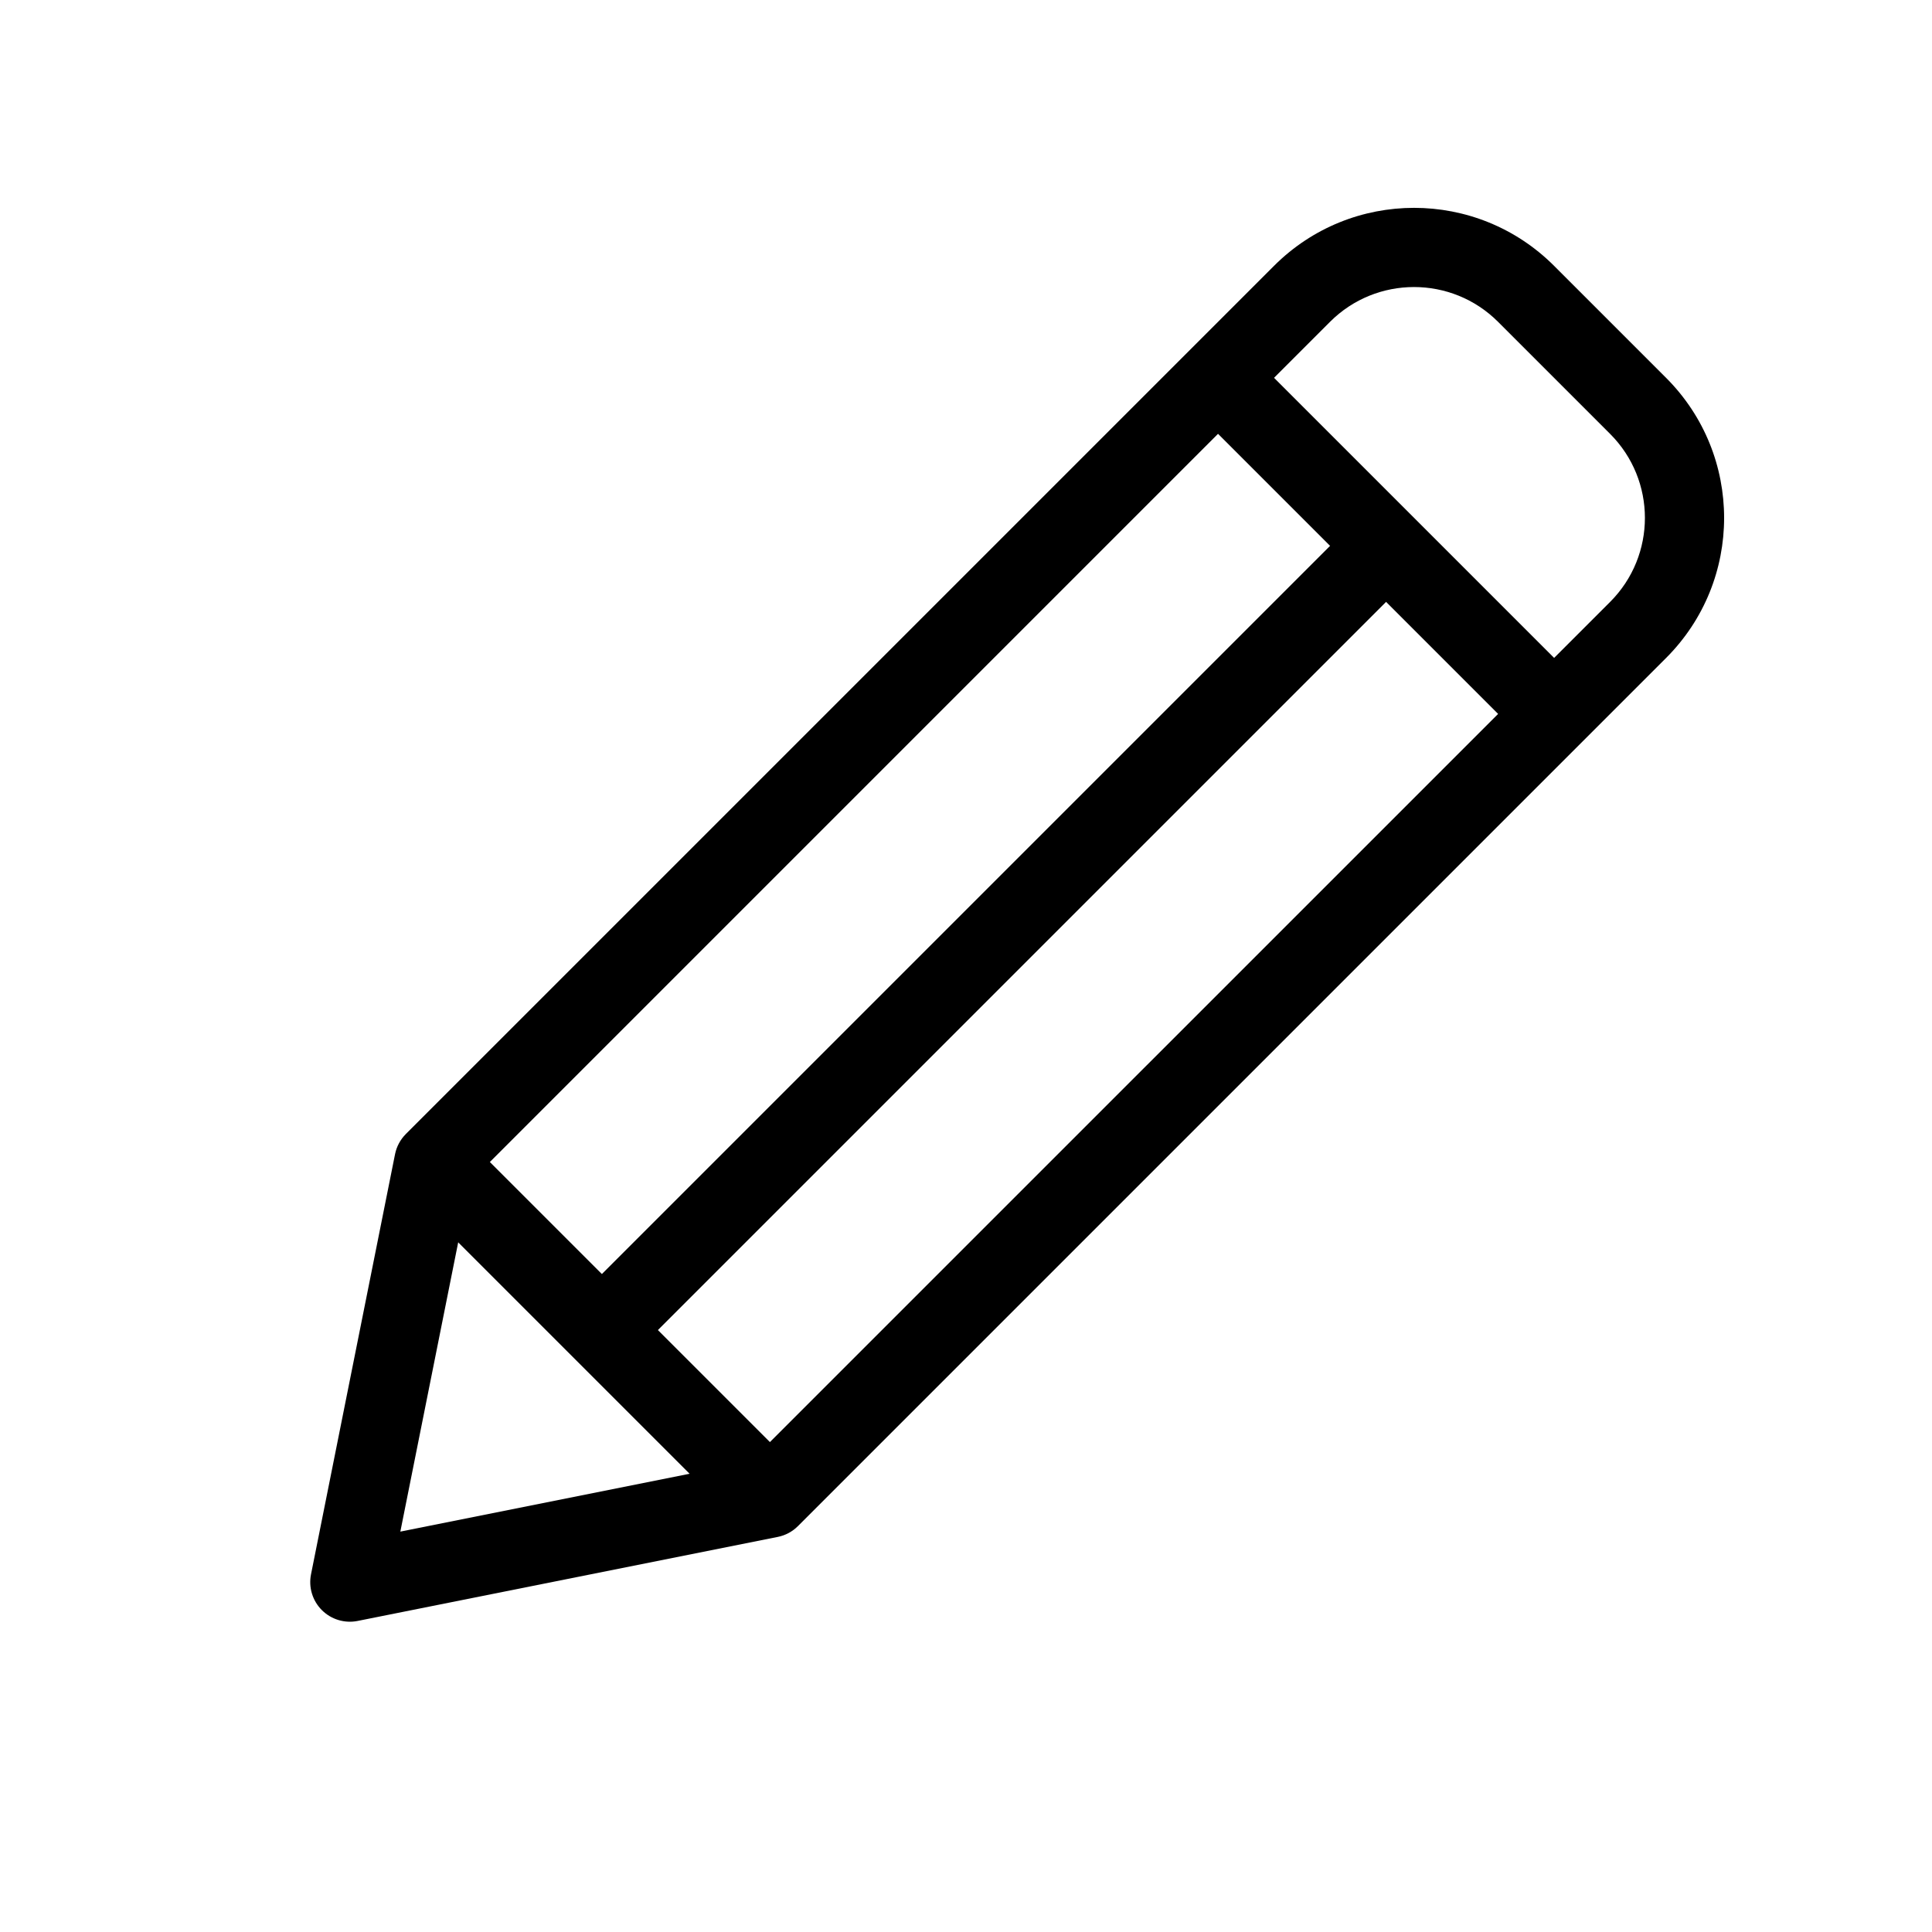 <?xml version="1.0" encoding="UTF-8"?>
<!-- Uploaded to: ICON Repo, www.svgrepo.com, Generator: ICON Repo Mixer Tools -->
<svg fill="#000000" width="800px" height="800px" version="1.1" viewBox="144 144 512 512" xmlns="http://www.w3.org/2000/svg">
 <g fill-rule="evenodd">
  <path d="m585.54 318.36c20.492-20.496 20.492-53.723 0-74.219l-29.688-29.688c-20.496-20.496-53.727-20.496-74.223 0l-230.07 230.07c-1.465 1.469-2.465 3.332-2.871 5.363l-22.266 111.33c-0.688 3.441 0.391 7 2.871 9.48s6.039 3.559 9.48 2.871l111.33-22.266c2.031-0.406 3.898-1.402 5.363-2.871zm-14.844-59.375c12.297 12.297 12.297 32.234 0 44.531l-222.66 222.65-74.219-74.215 222.65-222.66c12.297-12.297 32.238-12.297 44.535 0zm-305.27 214.25 61.328 61.328-76.66 15.332z"/>
  <path d="m459.38 251.56 89.062 89.062 14.844-14.844-89.062-89.062z"/>
  <path d="m310.93 503.9 207.81-207.81-14.844-14.844-207.81 207.81z"/>
 </g>
</svg>